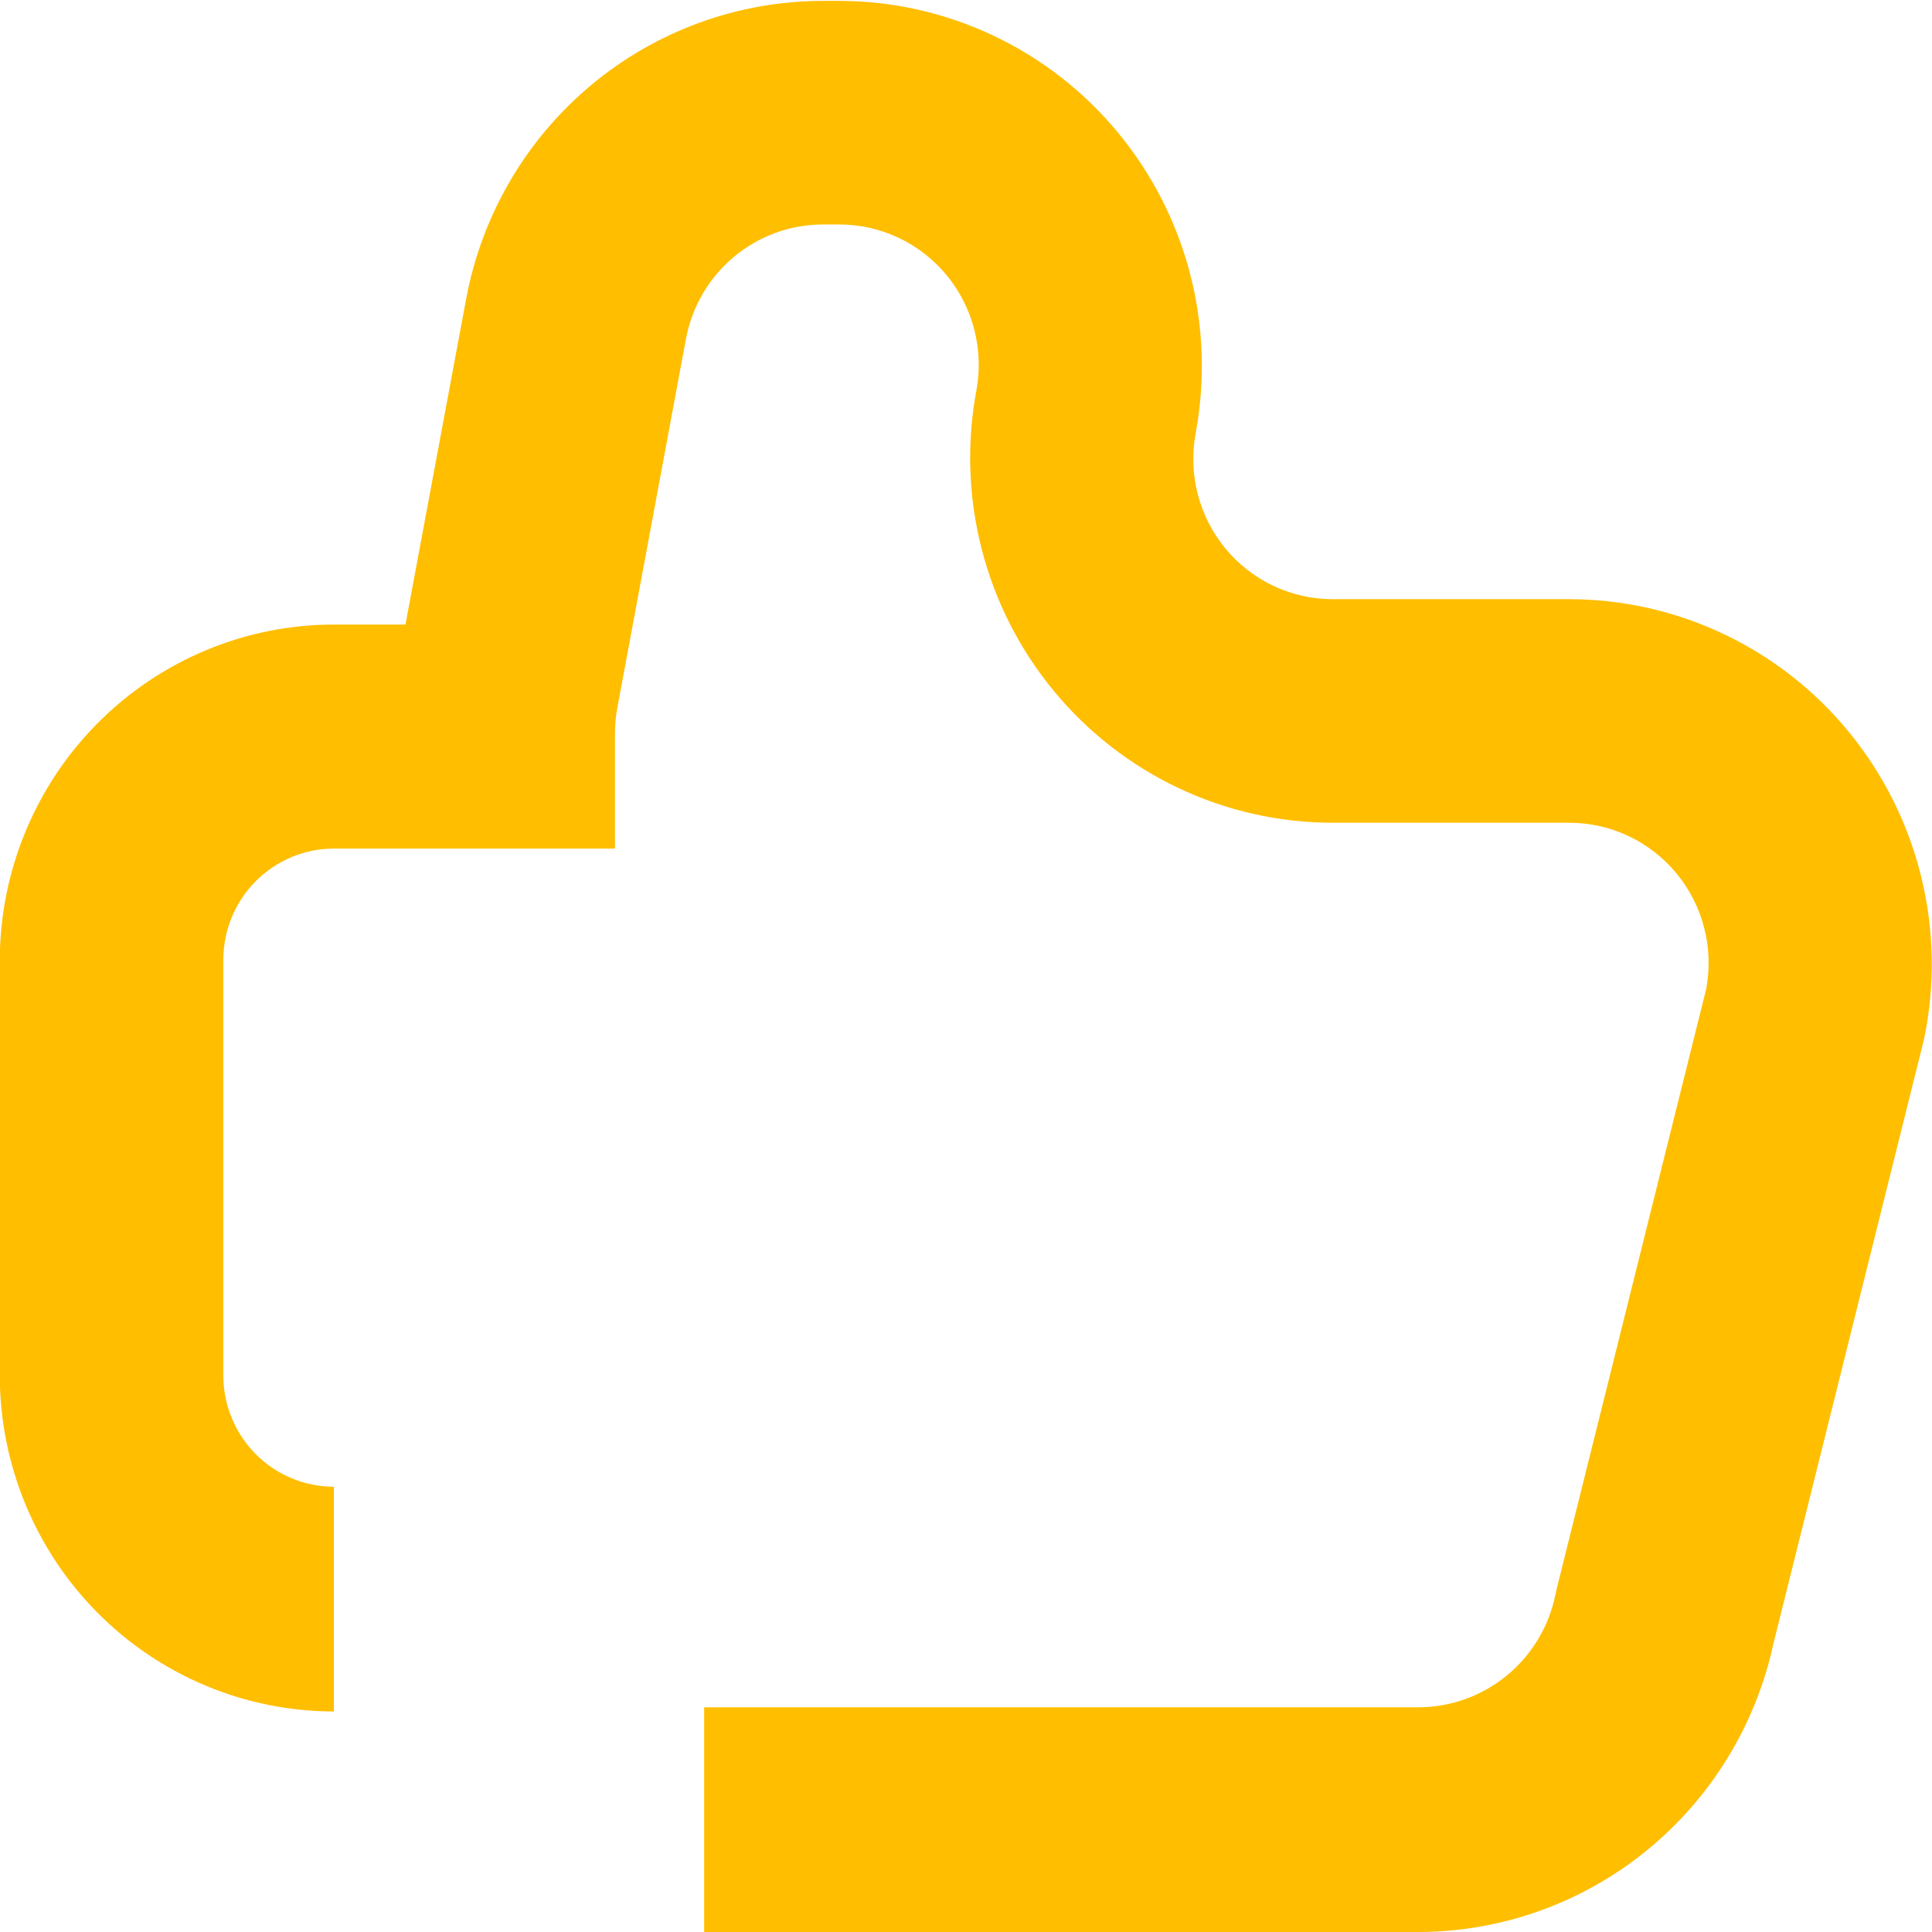 <?xml version="1.0" encoding="UTF-8"?>
<svg xmlns="http://www.w3.org/2000/svg" width="73" height="73" viewBox="0 0 73 73" fill="none">
  <g clip-path="url(#clip0_18_152)">
    <path d="M53.609 73H26.606V64.51H53.609C54.822 64.505 55.997 64.08 56.937 63.307C57.876 62.535 58.523 61.46 58.769 60.264L58.807 60.082L64.469 37.366C64.612 36.6 64.586 35.812 64.392 35.058C64.198 34.304 63.841 33.602 63.347 33.003C62.852 32.403 62.233 31.921 61.532 31.59C60.831 31.259 60.066 31.087 59.292 31.087H50.364C48.35 31.088 46.361 30.642 44.538 29.78C42.715 28.919 41.103 27.665 39.816 26.105C38.53 24.546 37.601 22.721 37.096 20.759C36.59 18.797 36.521 16.748 36.892 14.756C37.034 13.991 37.007 13.204 36.812 12.45C36.618 11.697 36.261 10.996 35.767 10.397C35.273 9.798 34.653 9.316 33.953 8.985C33.253 8.654 32.489 8.482 31.715 8.482H31.095C29.866 8.482 28.677 8.915 27.731 9.705C26.786 10.495 26.145 11.592 25.918 12.808L23.324 26.753C23.264 27.074 23.235 27.399 23.235 27.725V32.064H12.615C11.508 32.065 10.446 32.508 9.663 33.296C8.88 34.084 8.439 35.152 8.438 36.267V51.974C8.439 53.088 8.88 54.156 9.663 54.944C10.446 55.732 11.508 56.175 12.615 56.176V64.667C9.274 64.665 6.069 63.33 3.703 60.956C1.337 58.582 0.003 55.361 -0.008 51.999V36.292C-0.004 32.927 1.327 29.701 3.691 27.322C6.056 24.942 9.262 23.603 12.607 23.599H15.32L17.615 11.288C18.205 8.126 19.874 5.272 22.334 3.217C24.794 1.162 27.89 0.036 31.087 0.034H31.707C33.72 0.035 35.708 0.482 37.53 1.344C39.352 2.205 40.964 3.459 42.249 5.018C43.535 6.576 44.464 8.4 44.971 10.361C45.477 12.321 45.548 14.37 45.179 16.361C45.035 17.127 45.062 17.914 45.256 18.669C45.45 19.423 45.806 20.125 46.301 20.724C46.795 21.324 47.415 21.806 48.116 22.137C48.817 22.468 49.581 22.64 50.356 22.64H59.283C61.317 22.64 63.324 23.095 65.161 23.972C66.998 24.849 68.618 26.126 69.903 27.711C71.189 29.296 72.108 31.149 72.594 33.135C73.08 35.121 73.121 37.191 72.713 39.196L72.671 39.378L67.005 62.115C66.337 65.193 64.645 67.949 62.209 69.929C59.774 71.908 56.74 72.991 53.609 73Z" fill="#FFBE00"></path>
  </g>
  <defs>
    <clipPath id="clip0_18_152">
      <rect width="73" height="73" fill="white"></rect>
    </clipPath>
  </defs>
</svg>
